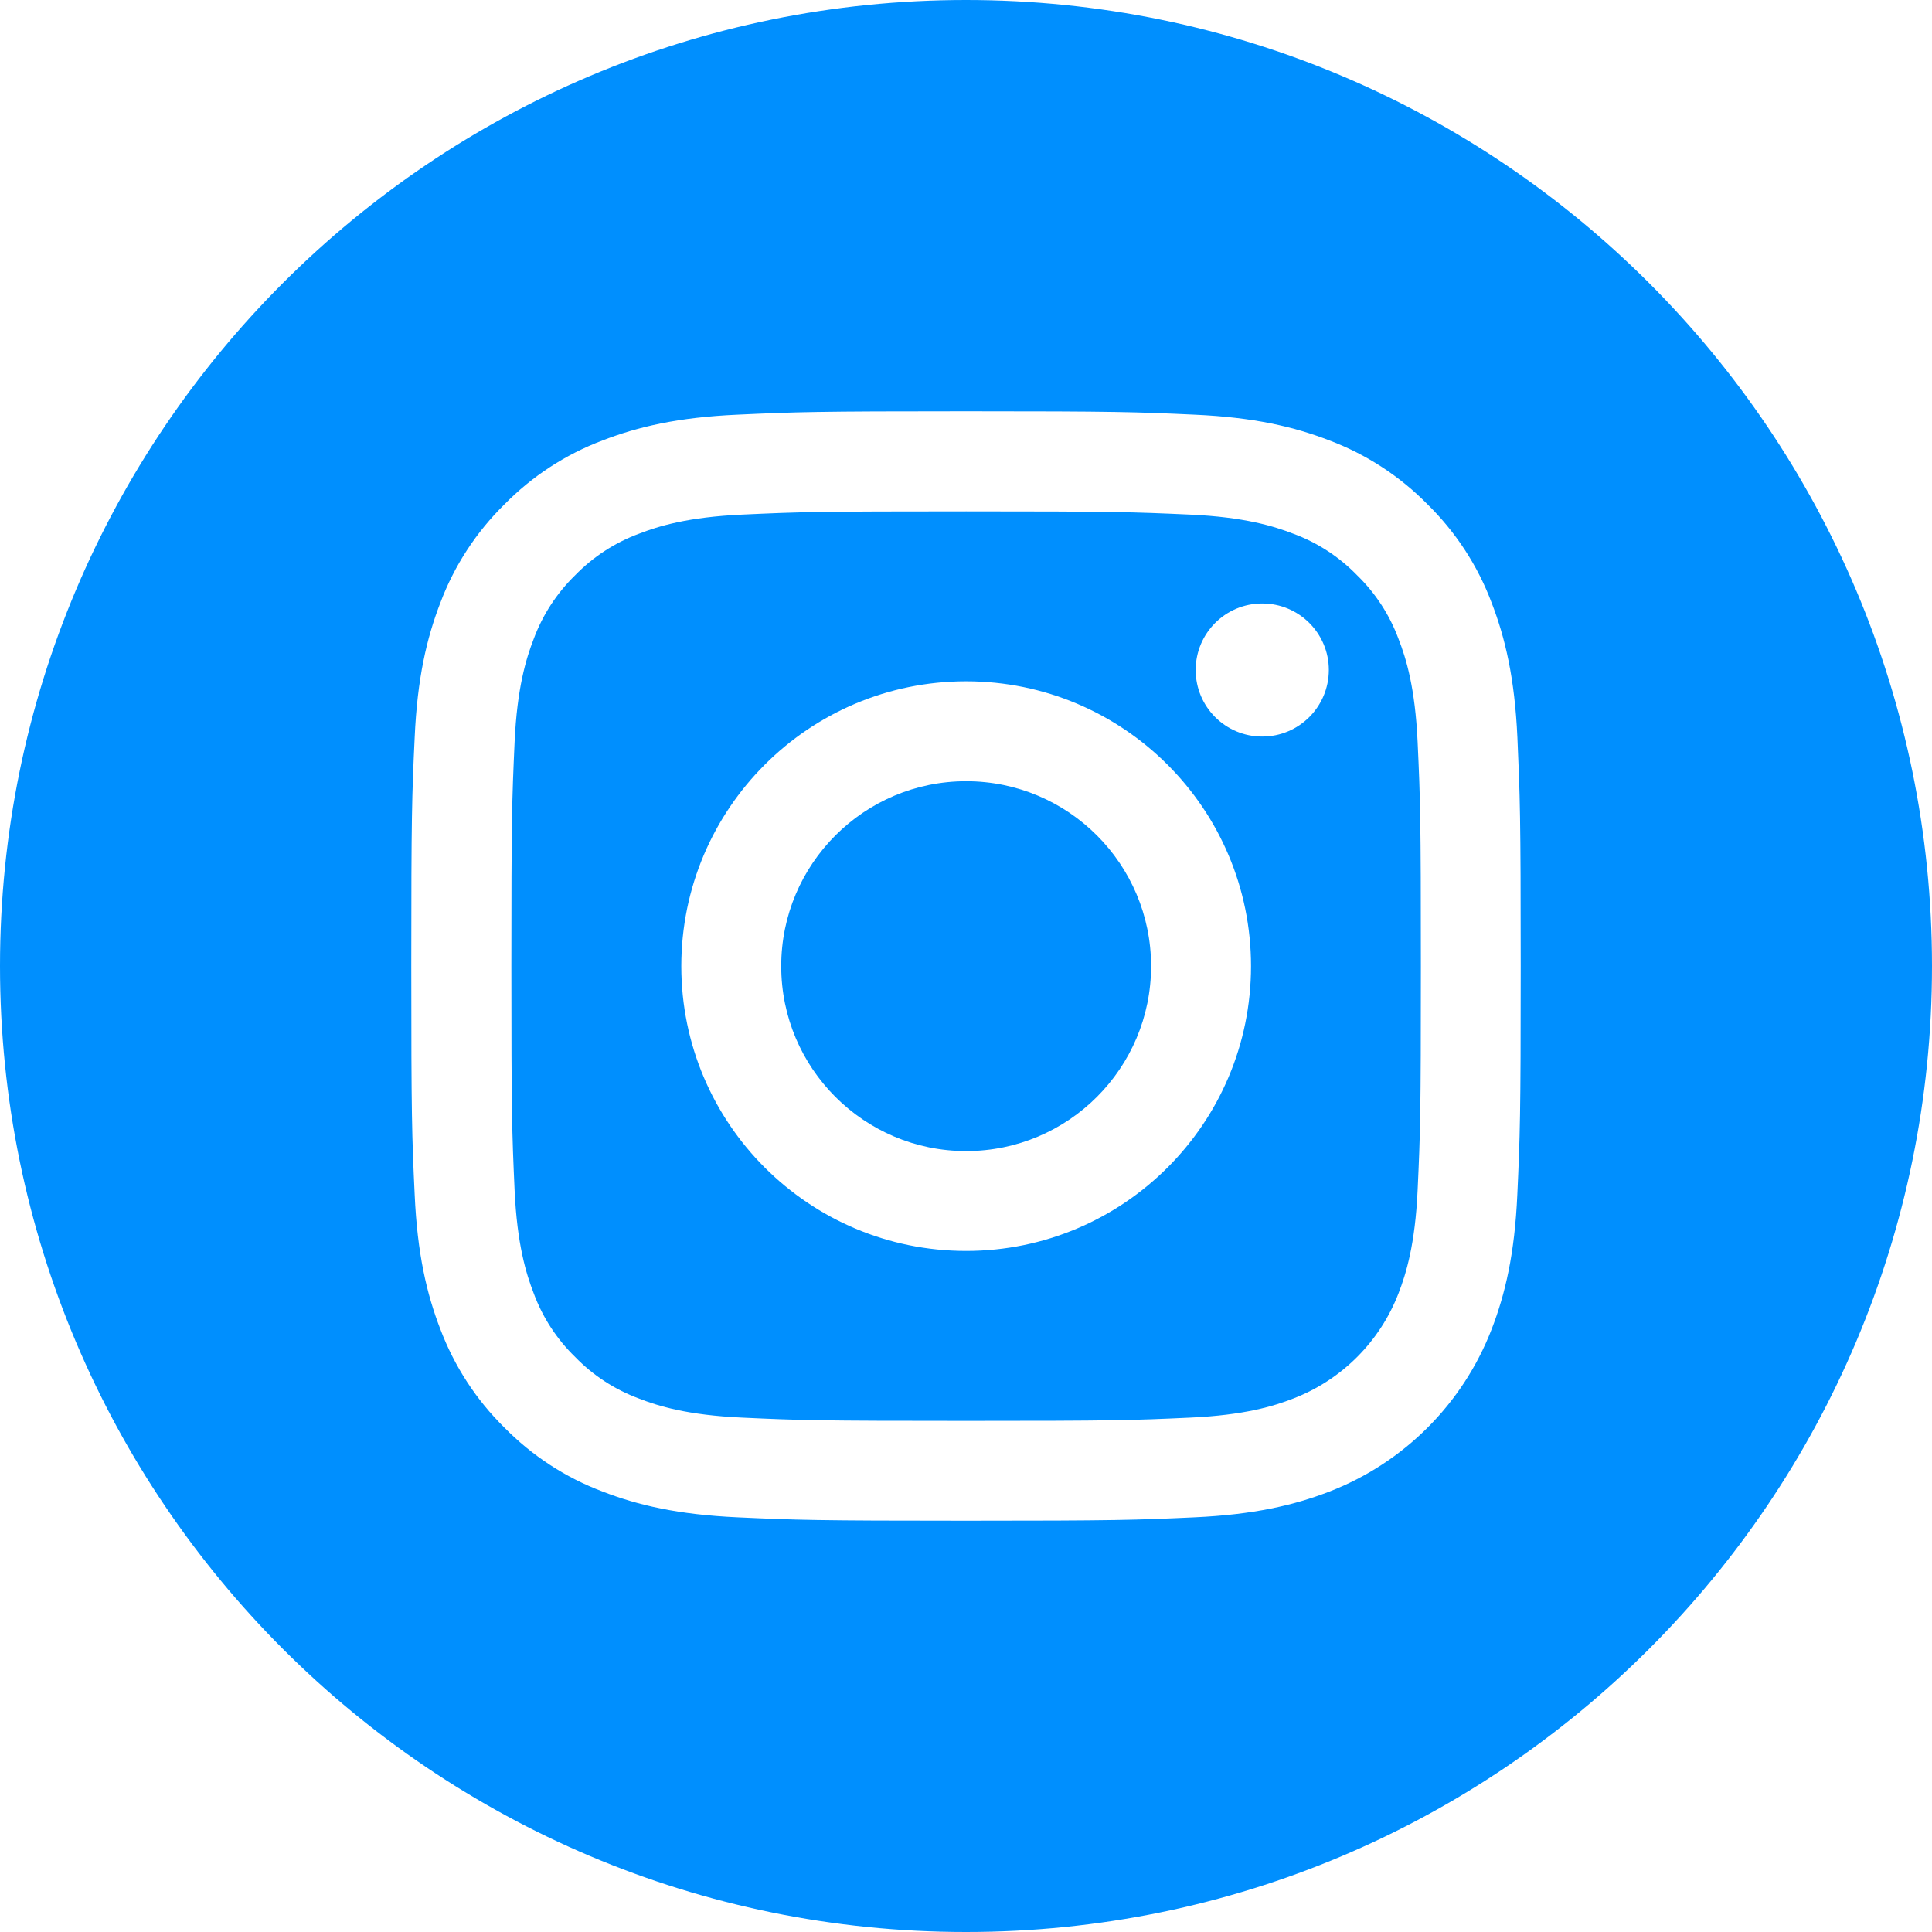 <svg width="25" height="25" viewBox="0 0 25 25" fill="none" xmlns="http://www.w3.org/2000/svg">
<g clip-path="url(#clip0_1109_715)">
<path d="M14.895 12.502C14.895 13.823 13.823 14.895 12.502 14.895C11.181 14.895 10.109 13.823 10.109 12.502C10.109 11.181 11.181 10.109 12.502 10.109C13.823 10.109 14.895 11.181 14.895 12.502Z" fill="#008FFE"/>
<path d="M18.097 8.268C17.982 7.957 17.799 7.675 17.56 7.443C17.329 7.205 17.047 7.021 16.735 6.906C16.482 6.808 16.102 6.691 15.402 6.659C14.645 6.625 14.418 6.617 12.502 6.617C10.585 6.617 10.358 6.624 9.601 6.659C8.901 6.691 8.521 6.808 8.269 6.906C7.957 7.021 7.675 7.205 7.443 7.443C7.205 7.675 7.021 7.957 6.906 8.268C6.808 8.521 6.691 8.901 6.659 9.601C6.625 10.358 6.617 10.585 6.617 12.502C6.617 14.418 6.625 14.645 6.659 15.402C6.691 16.102 6.808 16.482 6.906 16.735C7.021 17.047 7.205 17.329 7.443 17.56C7.675 17.799 7.957 17.982 8.268 18.097C8.521 18.196 8.901 18.312 9.601 18.344C10.358 18.379 10.585 18.386 12.502 18.386C14.418 18.386 14.645 18.379 15.402 18.344C16.102 18.312 16.482 18.196 16.735 18.097C17.361 17.856 17.856 17.361 18.097 16.735C18.195 16.482 18.312 16.102 18.344 15.402C18.379 14.645 18.386 14.418 18.386 12.502C18.386 10.585 18.379 10.358 18.344 9.601C18.312 8.901 18.196 8.521 18.097 8.268ZM12.502 16.187C10.466 16.187 8.816 14.537 8.816 12.502C8.816 10.466 10.466 8.816 12.502 8.816C14.537 8.816 16.188 10.466 16.188 12.502C16.188 14.537 14.537 16.187 12.502 16.187ZM16.333 9.531C15.857 9.531 15.472 9.146 15.472 8.67C15.472 8.194 15.857 7.809 16.333 7.809C16.809 7.809 17.195 8.194 17.195 8.67C17.194 9.146 16.809 9.531 16.333 9.531Z" fill="#008FFE"/>
<path d="M12.5 0C5.598 0 0 5.598 0 12.5C0 19.402 5.598 25 12.5 25C19.402 25 25 19.402 25 12.5C25 5.598 19.402 0 12.5 0ZM19.634 15.459C19.6 16.223 19.478 16.745 19.301 17.202C18.928 18.166 18.166 18.928 17.202 19.301C16.745 19.478 16.223 19.599 15.459 19.634C14.694 19.669 14.45 19.678 12.5 19.678C10.551 19.678 10.306 19.669 9.541 19.634C8.777 19.599 8.255 19.478 7.799 19.301C7.319 19.121 6.886 18.838 6.527 18.473C6.162 18.114 5.88 17.68 5.699 17.202C5.522 16.745 5.4 16.223 5.366 15.459C5.33 14.694 5.322 14.449 5.322 12.5C5.322 10.551 5.33 10.306 5.366 9.541C5.4 8.777 5.522 8.255 5.699 7.798C5.879 7.319 6.162 6.886 6.527 6.527C6.886 6.162 7.319 5.879 7.798 5.699C8.255 5.522 8.777 5.4 9.541 5.366C10.306 5.331 10.551 5.322 12.5 5.322C14.449 5.322 14.694 5.331 15.459 5.366C16.223 5.4 16.745 5.522 17.202 5.699C17.68 5.879 18.114 6.162 18.473 6.527C18.838 6.886 19.121 7.319 19.301 7.798C19.478 8.255 19.6 8.777 19.635 9.541C19.669 10.306 19.678 10.551 19.678 12.5C19.678 14.449 19.669 14.694 19.634 15.459Z" fill="#008FFE"/>
</g>
<defs>
<clipPath id="clip0_1109_715">
<rect width="25" height="25" fill="white"/>
</clipPath>
</defs>
</svg>
